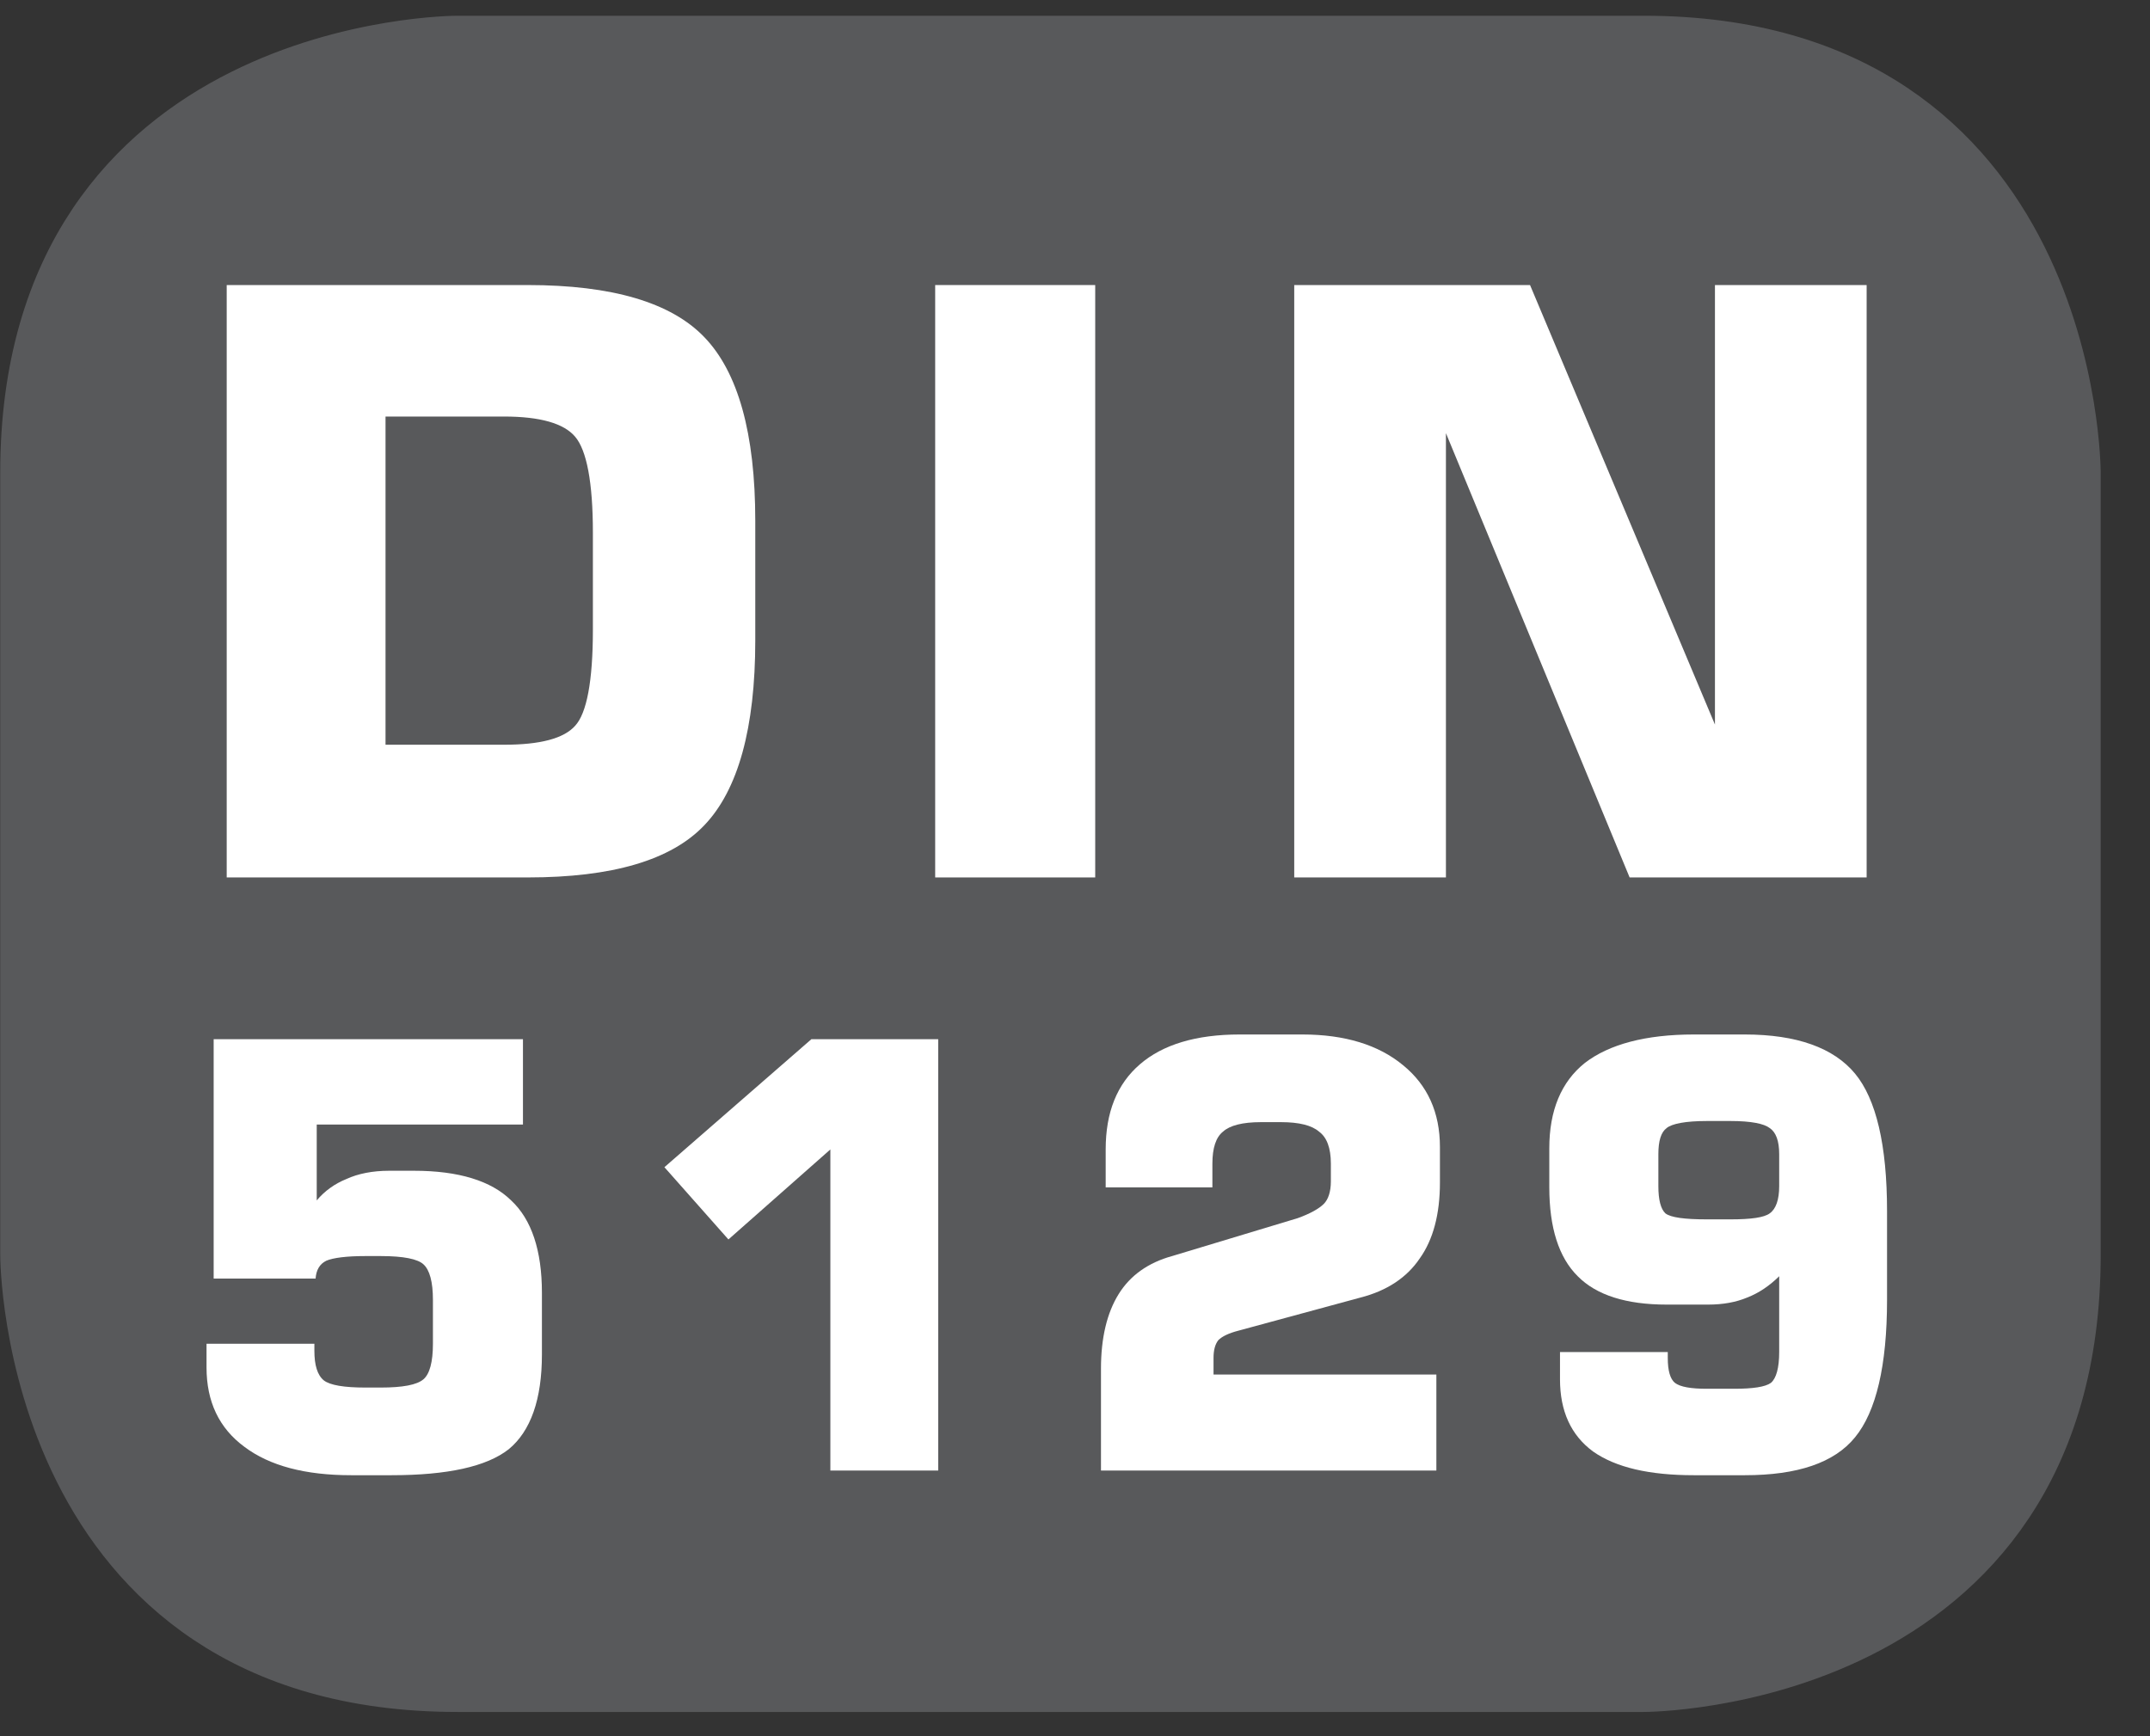 <?xml version="1.0" encoding="UTF-8"?>
<svg xmlns="http://www.w3.org/2000/svg" xmlns:xlink="http://www.w3.org/1999/xlink" width="28.347pt" height="22.895pt" viewBox="0 0 28.347 22.895" version="1.2">
<rect x="0" y="0" width="28.347" height="22.895" fill="#333333" stroke="none"/>
<defs>
<g>
<symbol overflow="visible" id="glyph0-0">
<path style="stroke:none;" d="M 0.531 1.906 L 0.531 -7.578 L 5.906 -7.578 L 5.906 1.906 Z M 1.141 1.297 L 5.312 1.297 L 5.312 -6.969 L 1.141 -6.969 Z M 1.141 1.297 "/>
</symbol>
<symbol overflow="visible" id="glyph0-1">
<path style="stroke:none;" d="M 0.797 0 L 0.797 -7.812 L 4.766 -7.812 C 5.879 -7.812 6.656 -7.582 7.094 -7.125 C 7.539 -6.664 7.766 -5.855 7.766 -4.703 L 7.766 -3.125 C 7.766 -1.969 7.539 -1.152 7.094 -0.688 C 6.656 -0.227 5.879 0 4.766 0 Z M 2.891 -1.75 L 4.453 -1.75 C 4.93 -1.75 5.242 -1.832 5.391 -2 C 5.543 -2.164 5.625 -2.586 5.625 -3.266 L 5.625 -4.547 C 5.625 -5.211 5.543 -5.633 5.391 -5.812 C 5.242 -5.988 4.93 -6.078 4.453 -6.078 L 2.891 -6.078 Z M 2.891 -1.75 "/>
</symbol>
<symbol overflow="visible" id="glyph0-2">
<path style="stroke:none;" d="M 0.859 0 L 0.859 -7.812 L 2.969 -7.812 L 2.969 0 Z M 0.859 0 "/>
</symbol>
<symbol overflow="visible" id="glyph0-3">
<path style="stroke:none;" d="M 0.797 0 L 0.797 -7.812 L 3.906 -7.812 L 6.344 -2.016 L 6.344 -7.812 L 8.344 -7.812 L 8.344 0 L 5.219 0 L 2.797 -5.859 L 2.797 0 Z M 0.797 0 "/>
</symbol>
<symbol overflow="visible" id="glyph1-0">
<path style="stroke:none;" d="M 0.391 1.375 L 0.391 -5.516 L 4.297 -5.516 L 4.297 1.375 Z M 0.828 0.953 L 3.859 0.953 L 3.859 -5.062 L 0.828 -5.062 Z M 0.828 0.953 "/>
</symbol>
<symbol overflow="visible" id="glyph1-1">
<path style="stroke:none;" d="M 0.531 -1.672 L 1.953 -1.672 L 1.953 -1.578 C 1.953 -1.391 1.992 -1.258 2.078 -1.188 C 2.16 -1.125 2.344 -1.094 2.625 -1.094 L 2.828 -1.094 C 3.117 -1.094 3.305 -1.129 3.391 -1.203 C 3.473 -1.273 3.516 -1.43 3.516 -1.672 L 3.516 -2.25 C 3.516 -2.488 3.473 -2.645 3.391 -2.719 C 3.316 -2.789 3.129 -2.828 2.828 -2.828 L 2.625 -2.828 C 2.375 -2.828 2.199 -2.805 2.109 -2.766 C 2.023 -2.723 1.977 -2.645 1.969 -2.531 L 0.625 -2.531 L 0.625 -5.688 L 4.703 -5.688 L 4.703 -4.562 L 1.984 -4.562 L 1.984 -3.562 C 2.086 -3.684 2.219 -3.781 2.375 -3.844 C 2.527 -3.914 2.719 -3.953 2.938 -3.953 L 3.266 -3.953 C 3.855 -3.953 4.285 -3.82 4.547 -3.562 C 4.816 -3.312 4.953 -2.902 4.953 -2.344 L 4.953 -1.531 C 4.953 -0.938 4.805 -0.52 4.516 -0.281 C 4.223 -0.051 3.707 0.062 2.969 0.062 L 2.438 0.062 C 1.832 0.062 1.363 -0.062 1.031 -0.312 C 0.695 -0.559 0.531 -0.91 0.531 -1.359 Z M 0.531 -1.672 "/>
</symbol>
<symbol overflow="visible" id="glyph1-2">
<path style="stroke:none;" d="M 0.656 -4 L 2.594 -5.688 L 4.266 -5.688 L 4.266 0 L 2.844 0 L 2.844 -4.234 L 1.5 -3.047 Z M 0.656 -4 "/>
</symbol>
<symbol overflow="visible" id="glyph1-3">
<path style="stroke:none;" d="M 0.5 0 L 0.5 -1.344 C 0.5 -1.746 0.578 -2.078 0.734 -2.328 C 0.887 -2.574 1.125 -2.742 1.438 -2.828 L 3.094 -3.328 C 3.258 -3.387 3.375 -3.453 3.438 -3.516 C 3.496 -3.574 3.531 -3.676 3.531 -3.812 L 3.531 -4.047 C 3.531 -4.254 3.477 -4.395 3.375 -4.469 C 3.281 -4.551 3.113 -4.594 2.875 -4.594 L 2.609 -4.594 C 2.367 -4.594 2.199 -4.551 2.109 -4.469 C 2.016 -4.395 1.969 -4.254 1.969 -4.047 L 1.969 -3.734 L 0.562 -3.734 L 0.562 -4.234 C 0.562 -4.723 0.711 -5.098 1.016 -5.359 C 1.316 -5.617 1.754 -5.75 2.328 -5.75 L 3.156 -5.75 C 3.715 -5.75 4.16 -5.613 4.484 -5.344 C 4.805 -5.082 4.969 -4.723 4.969 -4.266 L 4.969 -3.797 C 4.969 -3.379 4.879 -3.043 4.703 -2.797 C 4.535 -2.547 4.273 -2.371 3.922 -2.281 L 2.312 -1.844 C 2.188 -1.812 2.098 -1.77 2.047 -1.719 C 2.004 -1.664 1.984 -1.586 1.984 -1.484 L 1.984 -1.266 L 4.922 -1.266 L 4.922 0 Z M 0.5 0 "/>
</symbol>
<symbol overflow="visible" id="glyph1-4">
<path style="stroke:none;" d="M 2.891 -4.609 L 2.578 -4.609 C 2.297 -4.609 2.117 -4.574 2.047 -4.516 C 1.973 -4.461 1.938 -4.348 1.938 -4.172 L 1.938 -3.75 C 1.938 -3.57 1.969 -3.449 2.031 -3.391 C 2.102 -3.336 2.285 -3.312 2.578 -3.312 L 2.891 -3.312 C 3.16 -3.312 3.332 -3.336 3.406 -3.391 C 3.488 -3.449 3.531 -3.57 3.531 -3.75 L 3.531 -4.172 C 3.531 -4.348 3.488 -4.461 3.406 -4.516 C 3.332 -4.574 3.16 -4.609 2.891 -4.609 Z M 0.641 -1.562 L 2.062 -1.562 L 2.062 -1.484 C 2.062 -1.316 2.094 -1.207 2.156 -1.156 C 2.227 -1.102 2.367 -1.078 2.578 -1.078 L 2.938 -1.078 C 3.184 -1.078 3.348 -1.102 3.422 -1.156 C 3.492 -1.215 3.531 -1.352 3.531 -1.562 L 3.531 -2.562 C 3.406 -2.438 3.262 -2.34 3.109 -2.281 C 2.961 -2.219 2.789 -2.188 2.594 -2.188 L 2.047 -2.188 C 1.516 -2.188 1.121 -2.312 0.875 -2.562 C 0.625 -2.809 0.5 -3.203 0.5 -3.734 L 0.5 -4.25 C 0.5 -4.746 0.656 -5.125 0.969 -5.375 C 1.289 -5.621 1.77 -5.75 2.406 -5.75 L 3.078 -5.75 C 3.762 -5.75 4.25 -5.574 4.531 -5.234 C 4.809 -4.898 4.953 -4.293 4.953 -3.422 L 4.953 -2.25 C 4.953 -1.383 4.809 -0.777 4.531 -0.438 C 4.258 -0.102 3.773 0.062 3.078 0.062 L 2.406 0.062 C 1.82 0.062 1.379 -0.039 1.078 -0.25 C 0.785 -0.465 0.641 -0.785 0.641 -1.203 Z M 0.641 -1.562 "/>
</symbol>
</g>
<clipPath id="clip1">
  <path d="M 0 0.207 L 27.707 0.207 L 27.707 22.586 L 0 22.586 Z M 0 0.207 "/>
</clipPath>
</defs>
<g id="surface1">
<g clip-path="url(#clip1)" clip-rule="nonzero">
<path style="fill-rule:nonzero;fill:rgb(34.509%,34.901%,35.686%);fill-opacity:1;stroke-width:1;stroke-linecap:butt;stroke-linejoin:miter;stroke:rgb(34.509%,34.901%,35.686%);stroke-opacity:1;stroke-miterlimit:10;" d="M 0.001 0.001 C 0.001 0.001 -5.669 0.001 -5.669 -5.669 L -5.669 -16.224 C -5.669 -16.224 -5.669 -21.894 0.001 -21.894 L 16.01 -21.894 C 16.01 -21.894 21.677 -21.894 21.677 -16.224 L 21.677 -5.669 C 21.677 -5.669 21.677 0.001 16.01 0.001 Z M 0.001 0.001 " transform="matrix(0.977,0,0,-0.977,6.03,0.697)"/>
</g>
<g style="fill:rgb(100%,100%,100%);fill-opacity:1;">
  <use xlink:href="#glyph0-1" x="2.192" y="11.571"/>
  <use xlink:href="#glyph0-2" x="11.471" y="11.571"/>
</g>
<g style="fill:rgb(100%,100%,100%);fill-opacity:1;">
  <use xlink:href="#glyph0-3" x="16.267" y="11.571"/>
</g>
<g style="fill:rgb(100%,100%,100%);fill-opacity:1;">
  <use xlink:href="#glyph1-1" x="2.192" y="19.392"/>
  <use xlink:href="#glyph1-2" x="8.104" y="19.392"/>
  <use xlink:href="#glyph1-3" x="14.016" y="19.392"/>
</g>
<g style="fill:rgb(100%,100%,100%);fill-opacity:1;">
  <use xlink:href="#glyph1-4" x="19.927" y="19.392"/>
</g>
</g>
</svg>
